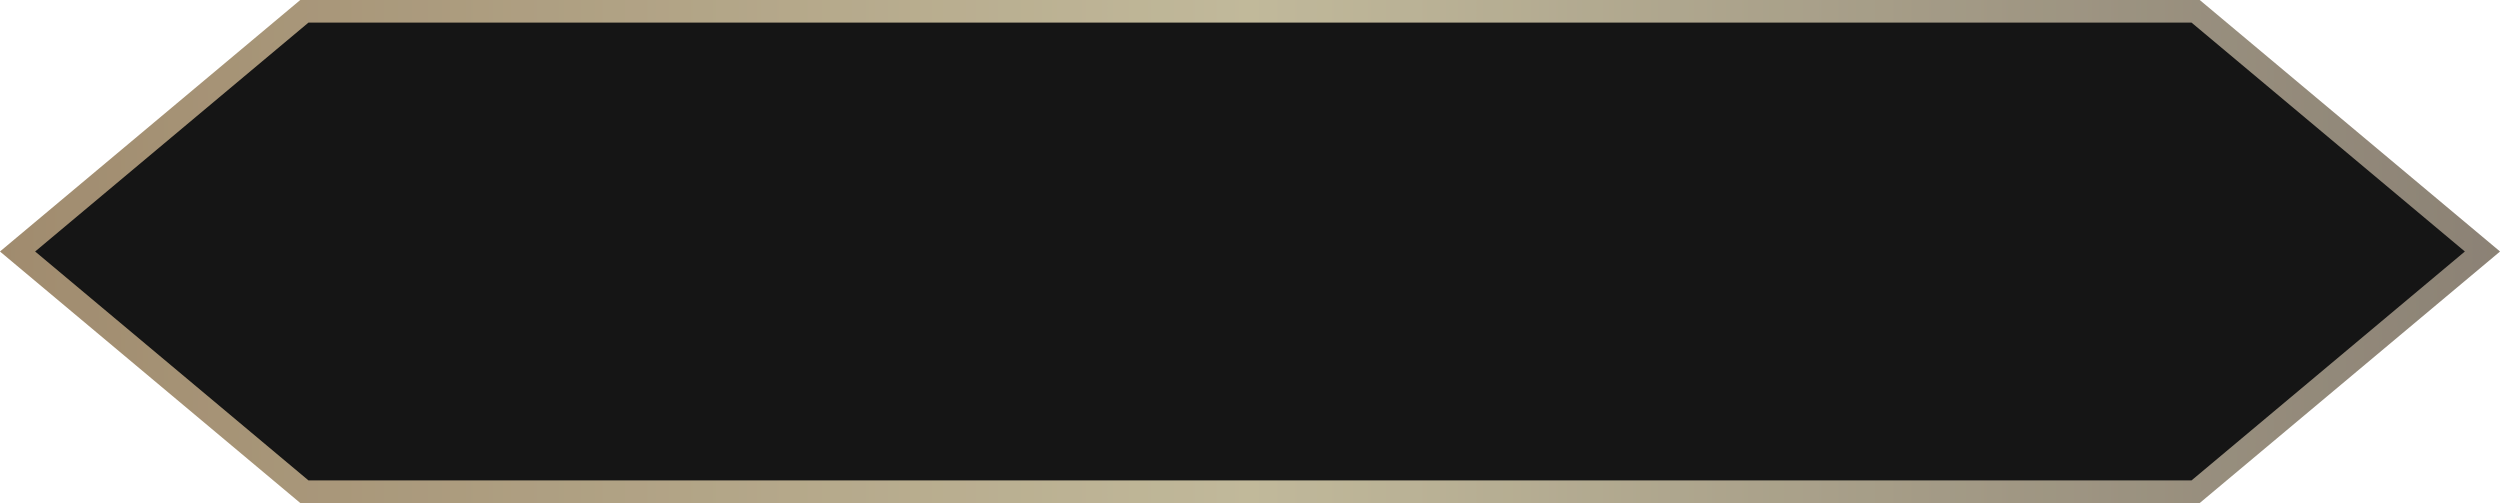 <svg xmlns="http://www.w3.org/2000/svg" width="333" height="67" viewBox="0 0 333 67" fill="none">
<path d="M41.52 0H291.48L331 33.5L291.48 67H41.52L2 33.5L41.52 0Z" fill="#151515"/>
<path fill-rule="evenodd" clip-rule="evenodd" d="M41.09 3L4.672 33.5L41.09 64H291.91L328.328 33.5L291.91 3H41.09ZM293 0H40L0 33.5L40 67H293L333 33.5L293 0Z" fill="url(#paint0_linear_12181_1275)"/>
<path fill-rule="evenodd" clip-rule="evenodd" d="M41.09 3L4.672 33.5L41.09 64H291.91L328.328 33.5L291.91 3H41.09ZM293 0H40L0 33.5L40 67H293L333 33.5L293 0Z" fill="black" fill-opacity="0.2"/>
<defs>
<linearGradient id="paint0_linear_12181_1275" x1="0" y1="33.5" x2="333" y2="33.5" gradientUnits="userSpaceOnUse">
<stop stop-color="#C8AE8A"/>
<stop offset="0.5" stop-color="#F1E7C1"/>
<stop offset="1" stop-color="#AEA292"/>
</linearGradient>
</defs>
</svg>